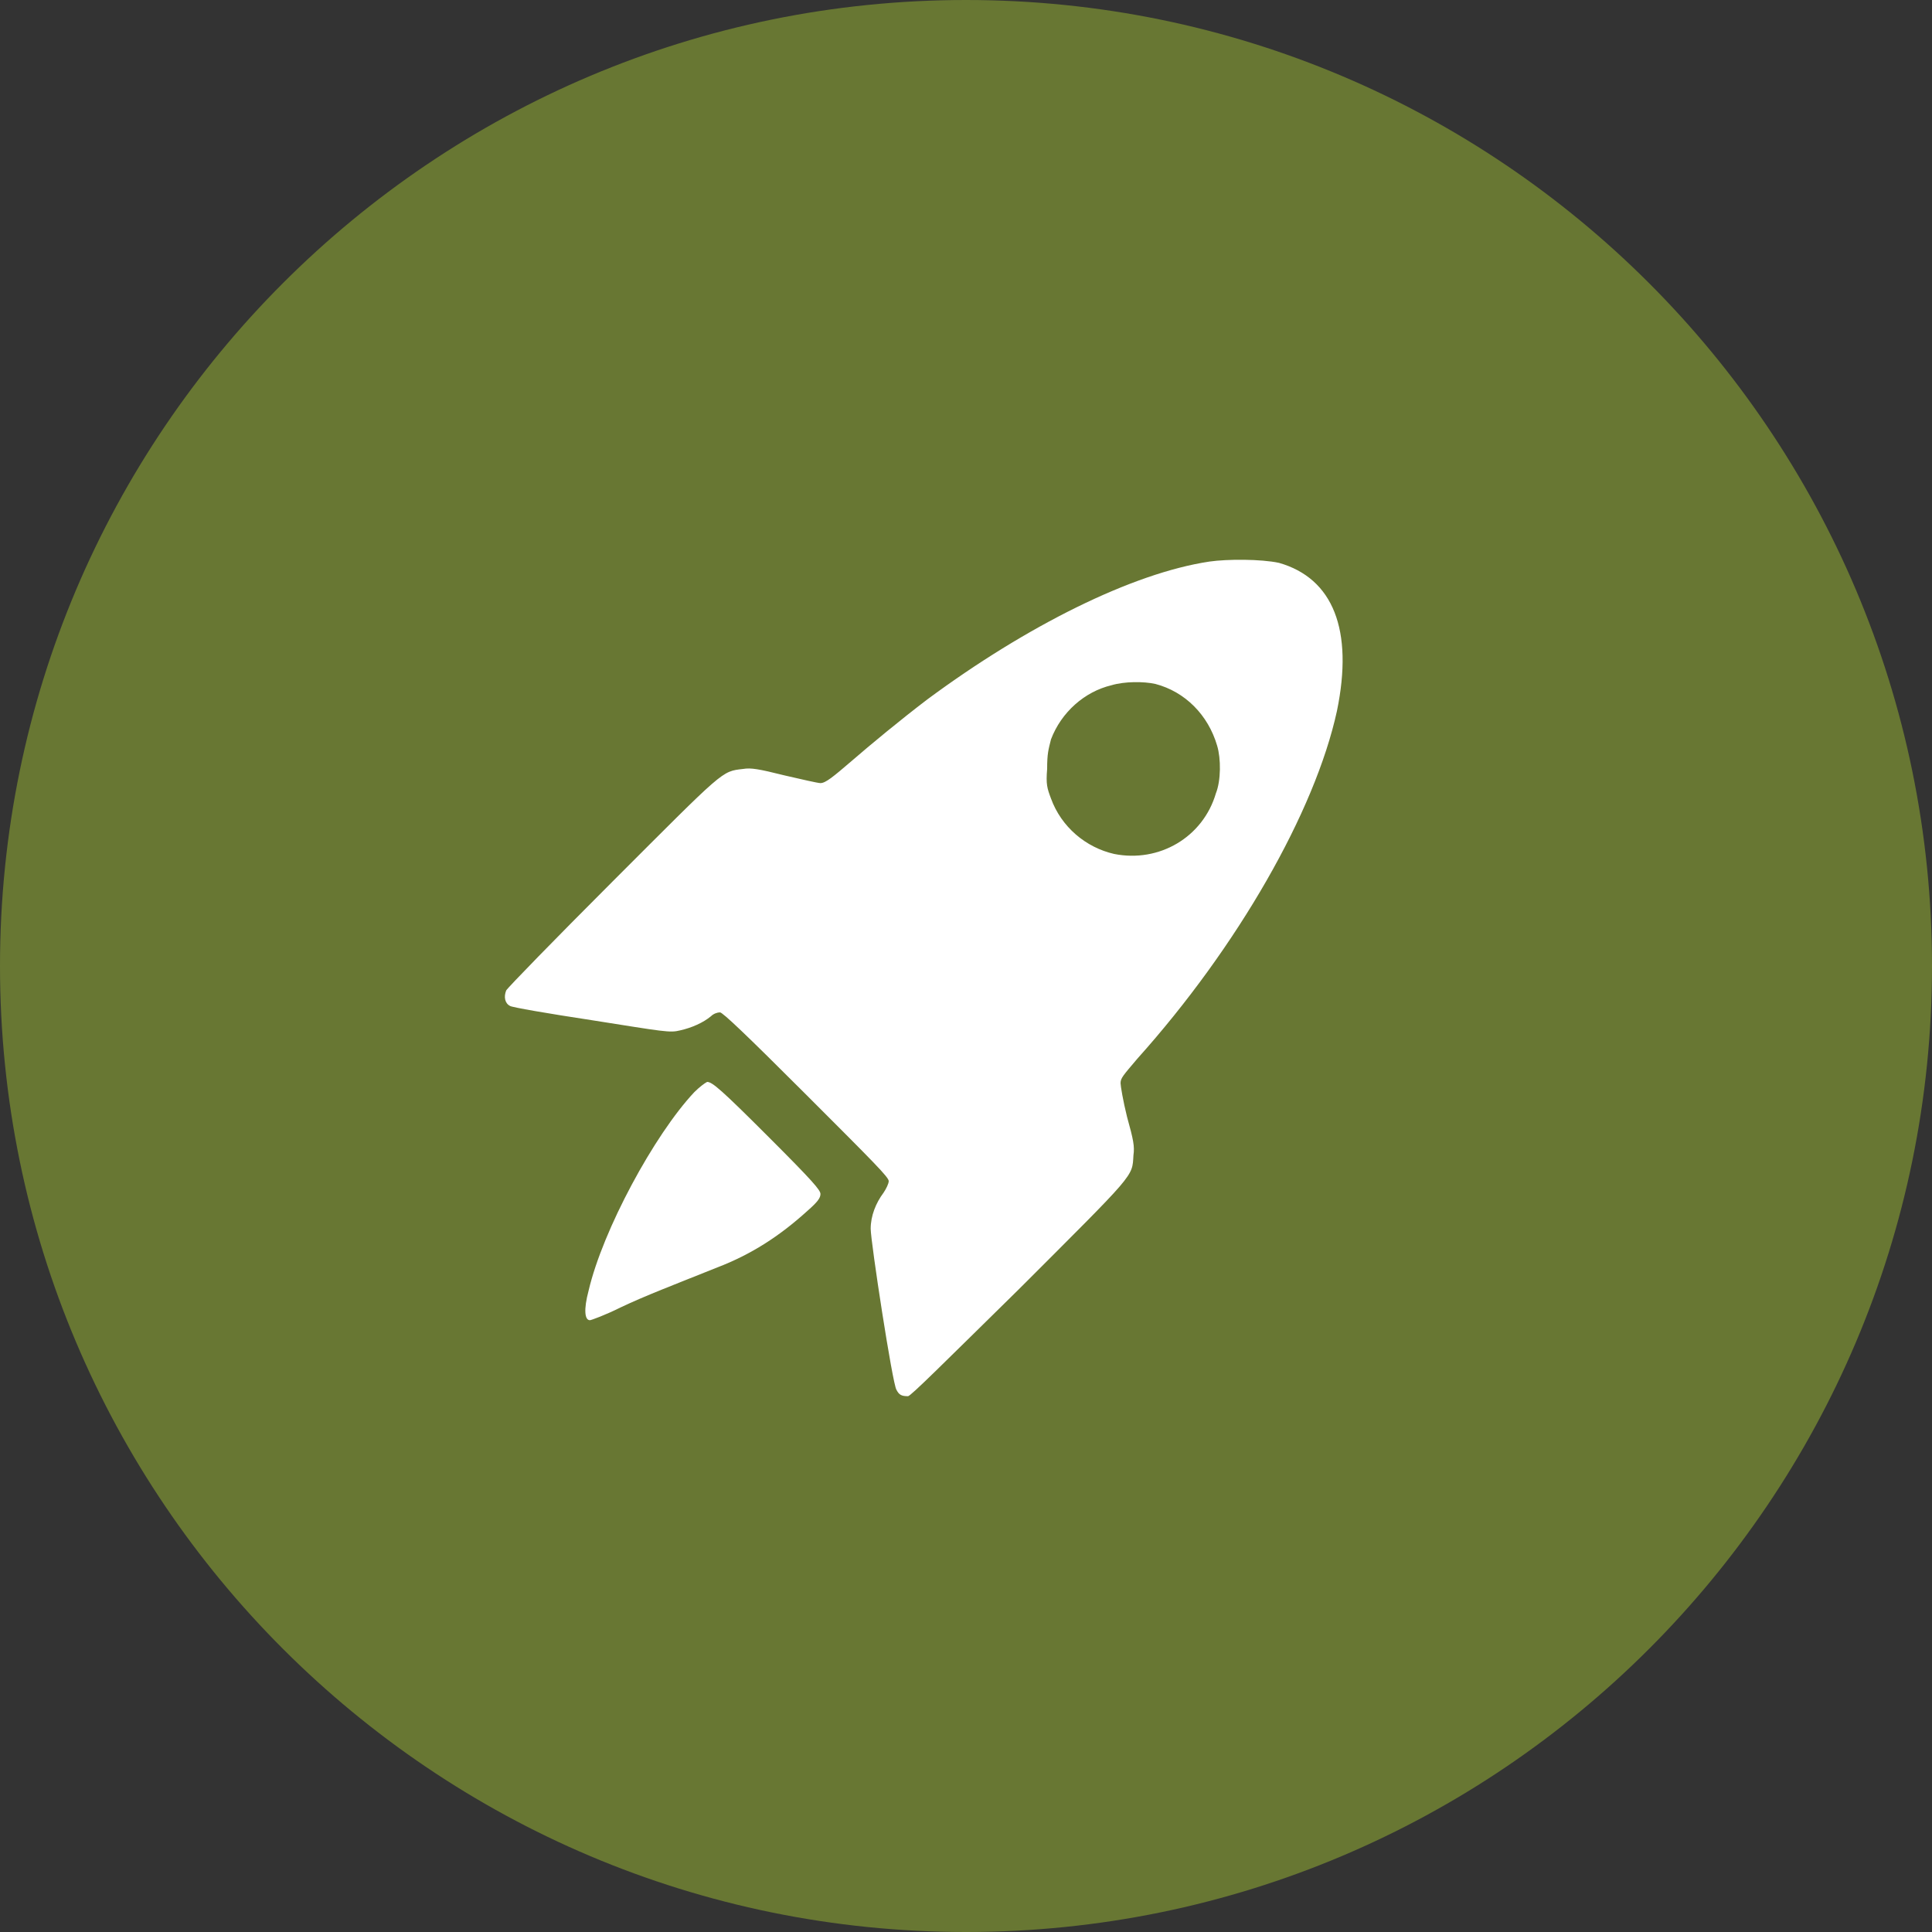 <?xml version="1.0" encoding="utf-8"?>
<!-- Generator: Adobe Illustrator 28.7.1, SVG Export Plug-In . SVG Version: 9.03 Build 54978)  -->
<svg version="1.0" id="Layer_1" xmlns="http://www.w3.org/2000/svg" xmlns:xlink="http://www.w3.org/1999/xlink" x="0px" y="0px"
	 viewBox="0 0 150 150" style="enable-background:new 0 0 150 150;" xml:space="preserve">
<rect x="0" y="0" width="150" height="150" fill="#333333" stroke="none"/>
<style type="text/css">
	.st0{fill:#687733;}
	.st1{fill:#FFFFFF;}
	.st2{fill-rule:evenodd;clip-rule:evenodd;fill:#FFFFFF;}
</style>
<g>
	<path class="st0" d="M0,75C0,33.6,33.6,0,75,0c41.4,0,75,33.6,75,75c0,41.4-33.6,75-75,75C33.6,150,0,116.4,0,75z"/>
	<path class="st1" d="M89.7,53.1c2.3,0.6,4.1,2.4,4.8,4.8c0.3,1,0.3,2.7-0.1,3.7c-1,3.4-4.4,5.4-7.9,4.7c-2.2-0.5-4.1-2.1-4.9-4.3
		c-0.3-0.8-0.4-1.1-0.3-2.3c0-1.2,0.1-1.5,0.3-2.3c0.8-2.1,2.6-3.7,4.7-4.2C87.3,52.9,88.8,52.9,89.7,53.1z M93.9,43.6
		c-6,0.9-14.2,5-21.9,10.7c-2.1,1.6-4.4,3.5-5.9,4.8c-1.4,1.2-2,1.7-2.4,1.7c-0.2,0-1.5-0.3-2.8-0.6c-2-0.5-2.6-0.6-3.2-0.5
		c-1.7,0.2-1.4,0-10.2,8.8c-4.4,4.4-8.1,8.2-8.2,8.4c-0.2,0.5-0.1,1,0.3,1.2c0.1,0.1,3,0.6,6.3,1.1c5.7,0.9,6.1,1,6.9,0.8
		c0.9-0.2,1.8-0.6,2.4-1.1c0.2-0.2,0.5-0.3,0.7-0.3c0.2,0,1.9,1.6,6.7,6.4c5.3,5.3,6.4,6.4,6.4,6.7c0,0.2-0.2,0.6-0.4,0.9
		c-0.6,0.8-1,1.8-1,2.8c0,1,1.7,12.1,2,12.5c0.2,0.4,0.4,0.5,0.9,0.5c0.2,0,2.7-2.5,8.6-8.3c9.1-9.1,8.8-8.7,8.9-10.4
		c0.1-0.7,0-1.2-0.5-3c-0.3-1.2-0.5-2.4-0.5-2.6c0-0.4,0.2-0.6,1.3-1.9c7.8-8.7,13.8-19.2,15.5-27c1.3-6.3-0.3-10.3-4.5-11.5
		C97.9,43.4,95.3,43.4,93.9,43.6z"/>
	<path class="st1" d="M53.9,84.8c-3.1,3.3-7.1,10.7-8.2,15.4c-0.4,1.5-0.3,2.3,0.1,2.3c0.1,0,1.2-0.4,2.4-1c1.9-0.9,4-1.7,7.5-3.1
		c2.6-1,4.8-2.4,7-4.4c0.8-0.7,1-1,1-1.3c0-0.3-0.6-1-4-4.4c-3.7-3.7-4.4-4.3-4.8-4.3C54.7,84.1,54.3,84.4,53.9,84.8z"/>
</g>
</svg>
